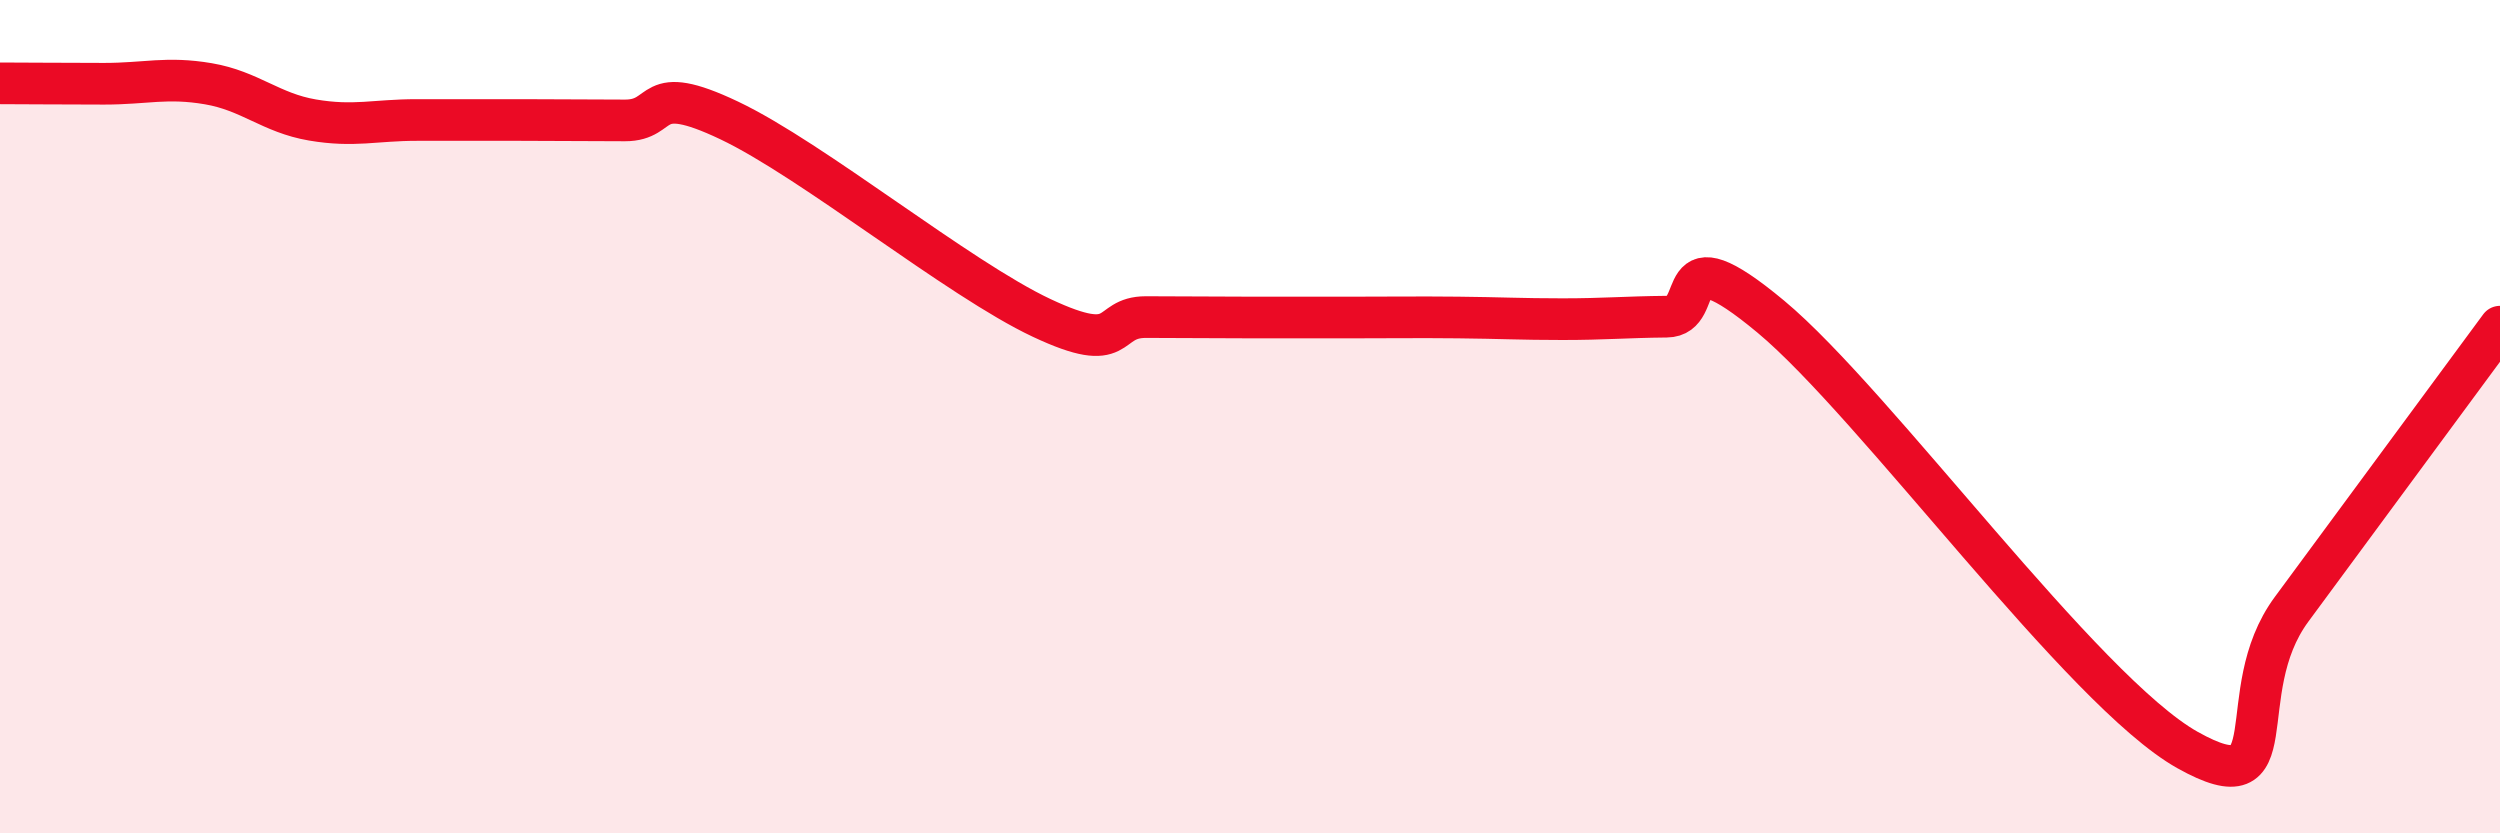 
    <svg width="60" height="20" viewBox="0 0 60 20" xmlns="http://www.w3.org/2000/svg">
      <path
        d="M 0,2 C 0.5,2 1.5,2.01 2.5,2.01 C 3.5,2.01 4,1.84 5,2.01 C 6,2.18 6.5,2.71 7.5,2.88 C 8.5,3.05 9,2.88 10,2.88 C 11,2.88 11.5,2.88 12.5,2.88 C 13.5,2.88 14,2.89 15,2.89 C 16,2.89 15.5,1.94 17.5,2.89 C 19.5,3.84 23,6.69 25,7.63 C 27,8.57 26.5,7.61 27.5,7.61 C 28.5,7.61 29,7.62 30,7.62 C 31,7.62 31.5,7.62 32.5,7.62 C 33.5,7.62 34,7.61 35,7.62 C 36,7.63 36.5,7.66 37.5,7.66 C 38.5,7.66 39,7.61 40,7.6 C 41,7.59 40,5.52 42.5,7.6 C 45,9.68 50,16.6 52.5,18 C 55,19.4 53.5,16.65 55,14.62 C 56.5,12.59 59,9.2 60,7.84L60 20L0 20Z"
        fill="#EB0A25"
        opacity="0.1"
        stroke-linecap="round"
        stroke-linejoin="round"
      />
      <path
        d="M 0,2 C 0.5,2 1.5,2.01 2.5,2.01 C 3.5,2.01 4,1.84 5,2.01 C 6,2.18 6.5,2.71 7.5,2.88 C 8.5,3.05 9,2.88 10,2.88 C 11,2.88 11.5,2.88 12.5,2.88 C 13.5,2.88 14,2.89 15,2.89 C 16,2.89 15.5,1.94 17.5,2.89 C 19.5,3.84 23,6.69 25,7.63 C 27,8.57 26.5,7.61 27.5,7.61 C 28.5,7.61 29,7.62 30,7.62 C 31,7.62 31.5,7.62 32.5,7.62 C 33.5,7.62 34,7.61 35,7.62 C 36,7.63 36.5,7.66 37.5,7.66 C 38.5,7.66 39,7.61 40,7.6 C 41,7.59 40,5.52 42.5,7.6 C 45,9.68 50,16.6 52.5,18 C 55,19.4 53.5,16.65 55,14.62 C 56.5,12.59 59,9.2 60,7.84"
        stroke="#EB0A25"
        stroke-width="1"
        fill="none"
        stroke-linecap="round"
        stroke-linejoin="round"
      />
    </svg>
  